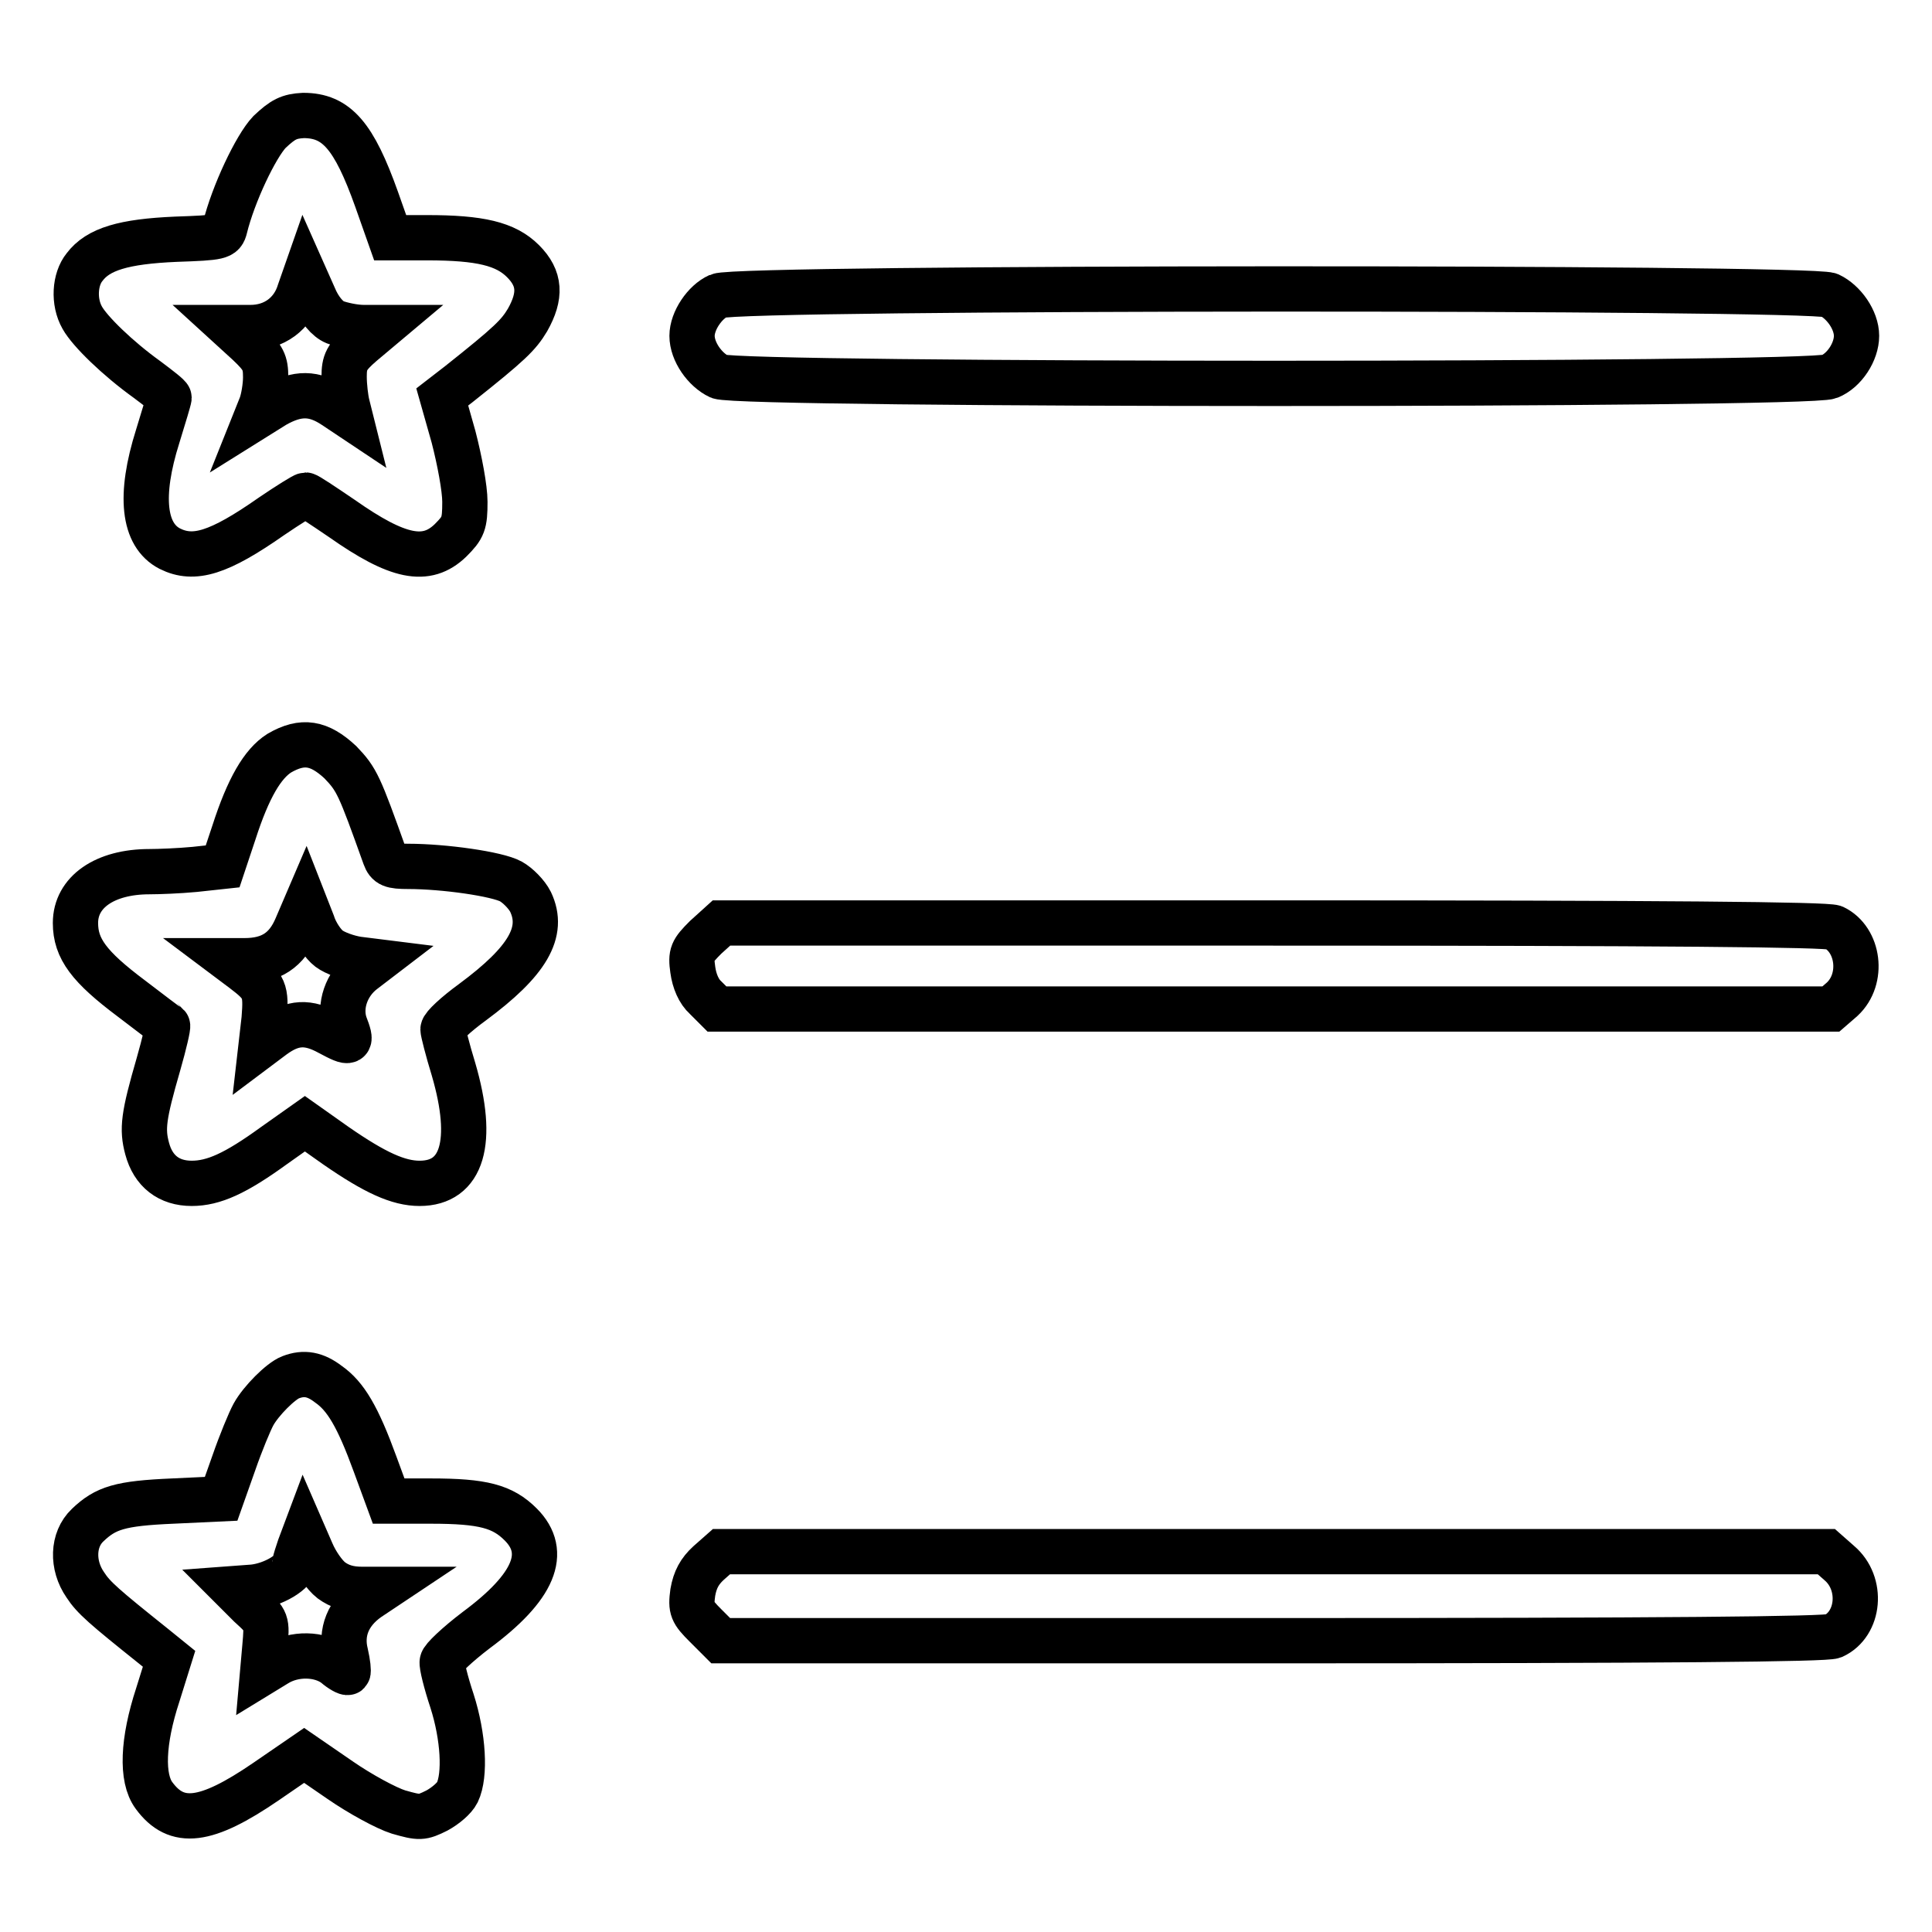 <?xml version="1.0" encoding="utf-8"?>
<!-- Svg Vector Icons : http://www.onlinewebfonts.com/icon -->
<!DOCTYPE svg PUBLIC "-//W3C//DTD SVG 1.1//EN" "http://www.w3.org/Graphics/SVG/1.1/DTD/svg11.dtd">
<svg version="1.1" xmlns="http://www.w3.org/2000/svg" xmlns:xlink="http://www.w3.org/1999/xlink" x="0px" y="0px" viewBox="0 0 256 256" enable-background="new 0 0 256 256" xml:space="preserve">
<g><g><g><path stroke-width="6" fill-opacity="0" stroke="#000000"  d="M35.7,17.5c-1.8,1.9-4.8,8.2-5.9,12.7c-0.3,1.2-0.6,1.3-6.5,1.5c-6.9,0.3-10.3,1.3-12.1,3.7c-1.3,1.6-1.5,4.6-0.3,6.7c1,1.8,4.7,5.4,8.6,8.2c1.6,1.2,2.9,2.2,2.9,2.4c0,0.2-0.7,2.5-1.5,5.1c-2.5,7.9-1.9,13.1,1.6,14.9c3.2,1.6,6.5,0.6,13.5-4.3c2.2-1.5,4.3-2.8,4.5-2.8c0.2,0,2.3,1.4,4.8,3.1c7.4,5.2,11.2,6,14.4,2.9c1.7-1.7,1.9-2.2,1.9-5.1c0-1.8-0.7-5.5-1.5-8.6l-1.5-5.3l2.2-1.7c6.8-5.4,7.9-6.5,9.1-8.5c1.8-3.2,1.7-5.5-0.6-7.8s-5.7-3.1-12.7-3.1h-4.9l-1.8-5.1c-3-8.4-5.3-11.1-9.7-11.1C38.3,15.4,37.5,15.8,35.7,17.5z M44.4,42.7c0.8,0.3,2.5,0.7,3.8,0.7h2.3L48,45.5c-2.1,1.8-2.4,2.5-2.4,4.4c0,1.2,0.2,2.9,0.4,3.7l0.4,1.6l-2.1-1.4c-2.7-1.8-4.9-1.8-7.9-0.1l-2.4,1.5l0.6-1.5c0.3-0.8,0.6-2.5,0.6-3.7c0-2-0.3-2.6-2.3-4.5l-2.3-2.1h2.6c3.1,0,5.6-1.8,6.5-4.8l0.7-2l1.2,2.7C42.3,41,43.4,42.3,44.4,42.7z"/><path stroke-width="6" fill-opacity="0" stroke="#000000"  d="M95.2,39.2c-1.8,0.8-3.5,3.3-3.5,5.3c0,2.1,1.7,4.5,3.6,5.4c2.9,1.2,144.2,1.2,147.1,0c2-0.8,3.6-3.3,3.6-5.4c0-2.1-1.7-4.5-3.6-5.4C239.5,38,97.9,38,95.2,39.2z"/><path stroke-width="6" fill-opacity="0" stroke="#000000"  d="M37,99.8c-2.2,1.4-4.1,4.6-6,10.5l-1.5,4.5l-3.7,0.4c-2.1,0.2-4.8,0.3-6,0.3c-5.9,0-9.8,2.7-9.8,6.8c0,3.4,1.8,5.8,7.4,10c2.5,1.9,4.7,3.6,4.8,3.6c0.1,0.1-0.4,2.3-1.2,5.1c-2,6.9-2.2,8.6-1.5,11.2c0.8,3,2.9,4.6,5.9,4.6c2.9,0,5.8-1.3,10.9-5l4.1-2.9l4.1,2.9c5.2,3.6,8.3,5,11.1,5c5.7,0,7.3-5.5,4.5-15.1c-0.8-2.6-1.4-5-1.4-5.3c0-0.4,1.7-2,3.9-3.6c7.3-5.4,9.6-9.3,7.7-13.3c-0.5-1-1.7-2.2-2.6-2.7c-1.8-1-8.9-2-13.6-2c-2.2,0-2.7-0.2-3.1-1.3c-3.4-9.5-3.7-10.2-5.9-12.5C42.3,98.4,40.1,98,37,99.8z M43.6,125.7c0.8,0.6,2.5,1.2,3.8,1.4l2.4,0.3l-1.7,1.3c-2.2,1.7-3.2,4.6-2.4,7c1,2.6,0.8,2.7-2,1.2c-2.9-1.6-4.9-1.5-7.5,0.4l-1.6,1.2L35,135c0.3-3.8,0.1-4.3-2.8-6.5l-1.6-1.2h1.8c3.5,0,5.6-1.4,6.9-4.5l1.2-2.8l0.9,2.3C41.8,123.6,42.8,125.1,43.6,125.7z"/><path stroke-width="6" fill-opacity="0" stroke="#000000"  d="M93.5,124.2c-1.8,1.8-2,2.2-1.7,4.3c0.2,1.5,0.8,2.9,1.7,3.7l1.5,1.5h73.8h73.8l1.5-1.3c2.9-2.7,2.2-7.9-1.1-9.5c-1-0.4-21.8-0.6-74.4-0.6h-73L93.5,124.2z"/><path stroke-width="6" fill-opacity="0" stroke="#000000"  d="M38.5,182.5c-1.3,0.5-3.9,3.1-4.9,4.9c-0.5,0.9-1.7,3.8-2.6,6.4l-1.7,4.8l-6.4,0.3c-7,0.3-8.9,0.9-11.3,3.2c-2,1.9-2.1,5.3-0.3,7.9c1.1,1.7,2.5,2.9,9,8.1l2.1,1.7l-1.5,4.8c-2,6.1-2.2,11-0.5,13.3c3,4.1,6.9,3.6,14.8-1.8l5.1-3.5l4.8,3.3c2.6,1.8,6.1,3.7,7.7,4.2c2.8,0.8,3.1,0.8,5.1-0.2c1.1-0.6,2.3-1.6,2.7-2.4c1.1-2.3,0.8-7.4-0.7-12.1c-0.8-2.4-1.4-4.8-1.3-5.2c0-0.4,2-2.3,4.5-4.2c7.7-5.7,9.6-10.3,5.9-14c-2.4-2.4-5-3.1-11.9-3.1h-5.6l-1.8-4.9c-2.3-6.3-3.9-9-6.2-10.6C41.8,182.1,40.3,181.8,38.5,182.5z M43.9,209.4c1.1,0.8,2.3,1.2,4.1,1.2h2.6l-1.8,1.2c-2.7,1.9-3.7,4.5-3,7.3c0.3,1.3,0.4,2.4,0.3,2.5s-0.9-0.3-1.7-1c-2-1.5-5.4-1.6-7.8-0.1l-1.8,1.1l0.3-3.4c0.3-3.4,0.3-3.4-2-5.5l-2.2-2.2l2.7-0.2c2.6-0.3,5.5-2,5.5-3.3c0-0.2,0.3-1.1,0.6-2l0.6-1.6l1,2.3C41.9,207.1,43,208.7,43.9,209.4z"/><path stroke-width="6" fill-opacity="0" stroke="#000000"  d="M93.9,207.1c-1.2,1.1-1.8,2.2-2.1,3.9c-0.3,2.2-0.1,2.6,1.7,4.4l2,2h73c52.6,0,73.4-0.2,74.4-0.6c3.5-1.6,4-7,0.8-9.7l-1.7-1.5h-73.2H95.6L93.9,207.1z"/></g></g></g>
</svg>
